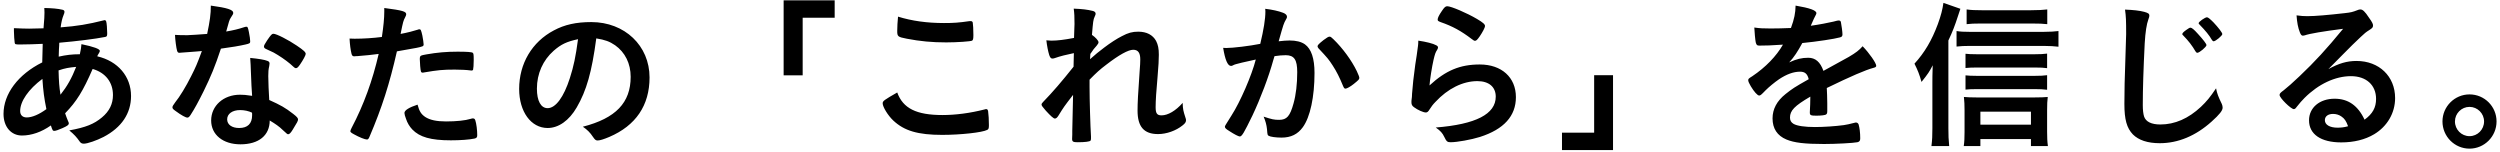 <svg width="625" height="38" viewBox="0 0 625 38" fill="none" xmlns="http://www.w3.org/2000/svg">
<path d="M10.56 15.6C10.6 13.52 10.64 11.76 10.68 10.96C9 11.04 6.76 11.12 5.08 11.12C3.84 11.12 3.76 11.08 3.68 10.72C3.6 10.28 3.48 8.72 3.48 7.76C3.48 7.64 3.48 7.36 3.48 7.04C5.36 7.12 6.08 7.16 7.28 7.16C8.28 7.16 9.6 7.12 10.88 7.08C11.08 4.68 11.12 4.04 11.12 3.16C11.12 2.76 11.12 2.52 11.08 2C13.04 2.04 14.48 2.16 15.64 2.44C15.96 2.52 16.12 2.68 16.12 2.96C16.12 3.16 16.08 3.32 15.88 3.8C15.56 4.56 15.32 5.6 15.16 6.84C19.36 6.52 21.96 6.08 25.96 5.08C26 5.04 26.08 5.04 26.16 5.04C26.36 5.04 26.48 5.16 26.56 5.4C26.68 5.76 26.8 7.28 26.8 8.32C26.8 9 26.72 9.16 26.28 9.24C23.92 9.72 19.04 10.32 14.84 10.68C14.8 10.84 14.8 10.92 14.8 11.32C14.76 12.08 14.72 12.16 14.68 14.16C16.44 13.76 18 13.56 19.96 13.56C20.24 12.28 20.28 11.96 20.36 11.04C23.44 11.68 24.96 12.24 24.96 12.72C24.96 12.88 24.92 13 24.6 13.52C24.48 13.68 24.4 13.8 24.32 14.08C29.48 15.28 32.76 19.12 32.76 24C32.76 28.36 30.4 31.88 25.88 34.24C24.16 35.12 21.88 35.92 20.96 35.92C20.48 35.92 20.2 35.76 19.96 35.44C19.12 34.24 18.6 33.68 17.32 32.6C21.48 31.84 23.52 31 25.48 29.36C27.36 27.8 28.24 25.96 28.24 23.76C28.24 20.56 26.36 18.16 23.16 17.24C20.76 22.76 19.16 25.36 16.28 28.32C16.52 29.08 16.72 29.52 17 30.24C17.16 30.56 17.2 30.68 17.2 30.84C17.2 31.24 16.84 31.48 15.6 32.04C14.6 32.48 13.92 32.72 13.56 32.72C13.2 32.72 13.12 32.6 12.72 31.36C10.4 33 7.88 33.88 5.48 33.88C2.76 33.88 0.88 31.68 0.88 28.48C0.88 23.48 4.52 18.6 10.56 15.6ZM10.6 19.72C7.12 22.32 5.04 25.32 5.04 27.76C5.04 28.76 5.64 29.36 6.68 29.36C8.04 29.36 9.8 28.6 11.6 27.28C11.04 24.56 10.8 22.72 10.6 19.72ZM15.12 23.68C16.8 21.56 17.92 19.56 19.04 16.72C17.24 16.88 16.28 17.04 14.64 17.6C14.72 20.44 14.8 21.64 15.12 23.68ZM50.469 12.76C48.909 12.88 48.789 12.92 46.949 13.04C46.229 13.08 45.789 13.12 45.309 13.16C44.949 13.2 44.909 13.2 44.869 13.2C44.549 13.2 44.389 13.08 44.269 12.68C44.069 12.04 43.789 9.92 43.749 8.72C44.189 8.76 45.349 8.8 46.789 8.8C47.229 8.8 50.389 8.6 51.789 8.48C52.469 5.24 52.709 3.56 52.709 1.4C56.829 1.96 58.309 2.44 58.309 3.2C58.309 3.48 58.269 3.56 57.669 4.48C57.349 4.96 57.229 5.4 56.549 7.88C58.429 7.56 59.549 7.28 61.029 6.8C61.309 6.72 61.429 6.68 61.629 6.68C61.909 6.68 61.989 6.88 62.229 8.04C62.429 9.04 62.549 9.88 62.549 10.32C62.549 10.8 62.429 10.88 61.389 11.12C60.029 11.44 57.709 11.84 55.229 12.16C53.749 16.64 52.749 19.04 50.909 22.8C49.509 25.6 48.709 27.08 47.629 28.76C47.309 29.24 47.109 29.4 46.829 29.4C46.429 29.4 45.309 28.8 43.909 27.76C43.269 27.32 43.109 27.12 43.109 26.84C43.109 26.56 43.269 26.32 43.789 25.6C44.949 24.16 46.469 21.68 47.789 19.04C48.909 16.84 49.309 15.92 50.469 12.76ZM76.429 13.48C76.429 13.8 75.789 15 74.989 16.16C74.509 16.84 74.269 17.04 73.989 17.04C73.789 17.04 73.629 16.96 73.349 16.68C72.349 15.72 70.949 14.68 69.469 13.76C68.509 13.16 68.509 13.16 66.749 12.36C66.189 12.12 65.989 11.96 65.989 11.64C65.989 11.36 66.189 11 66.789 10.08C67.749 8.68 67.989 8.44 68.349 8.44C69.109 8.44 72.069 9.96 74.189 11.4C75.909 12.56 76.429 13.04 76.429 13.48ZM67.429 30.12C67.429 33.84 64.709 36.08 60.109 36.08C55.749 36.08 52.789 33.68 52.789 30.12C52.789 26.44 55.869 23.68 59.989 23.68C60.949 23.68 61.389 23.72 63.029 23.96C62.869 22.04 62.869 21.28 62.709 17.56C62.709 16.8 62.629 15.76 62.549 14.48C64.589 14.68 66.149 14.92 66.909 15.24C67.229 15.36 67.389 15.56 67.389 15.88C67.389 16.08 67.349 16.24 67.309 16.52C67.109 17.36 67.069 17.96 67.069 19.04C67.069 20.52 67.189 23.04 67.309 25C70.149 26.28 71.309 26.92 73.309 28.48C74.189 29.16 74.509 29.52 74.509 29.84C74.509 30.24 74.309 30.6 73.189 32.4C72.709 33.2 72.349 33.56 72.069 33.56C71.829 33.56 71.829 33.56 70.709 32.52C69.829 31.64 68.829 30.96 67.429 30.12ZM62.989 28.16C62.189 27.76 61.109 27.52 60.029 27.52C58.109 27.52 56.789 28.44 56.789 29.84C56.789 31.16 57.989 32 59.789 32C61.909 32 63.029 30.92 63.029 28.8C63.029 28.48 63.029 28.16 62.989 28.16ZM94.669 13.48C92.909 13.72 91.669 13.84 89.229 14.04C89.149 14.04 89.069 14.04 88.989 14.04C88.789 14.08 88.629 14.08 88.549 14.08C88.189 14.08 87.989 13.92 87.869 13.4C87.629 12.4 87.469 11.16 87.389 9.64C87.949 9.68 88.389 9.68 88.669 9.68C90.829 9.68 93.349 9.52 95.469 9.24C95.869 6.6 96.069 4.56 96.069 2.92C96.069 2.72 96.069 2.4 96.069 2C100.709 2.6 101.589 2.88 101.549 3.6C101.549 3.8 101.469 3.92 101.309 4.28C100.829 5.2 100.789 5.32 100.149 8.48C101.709 8.2 103.709 7.68 104.509 7.4C104.669 7.32 104.709 7.32 104.829 7.32C105.189 7.32 105.269 7.48 105.589 8.88C105.749 9.68 105.909 10.8 105.909 11.12C105.909 11.4 105.789 11.56 105.429 11.64C104.709 11.88 104.709 11.88 99.229 12.84C97.389 20.96 95.469 26.96 92.389 34.16C92.189 34.68 91.989 34.88 91.749 34.88C91.229 34.88 89.829 34.32 88.469 33.56C87.789 33.2 87.589 33 87.589 32.8C87.589 32.64 87.709 32.36 87.909 31.96C90.949 26.2 93.149 20.08 94.669 13.48ZM104.389 26.16C104.829 27.84 105.309 28.56 106.309 29.24C107.469 30 109.149 30.36 111.509 30.36C114.109 30.36 116.349 30.12 117.629 29.72C117.949 29.64 118.029 29.6 118.189 29.6C118.549 29.6 118.709 29.72 118.829 30.08C119.109 30.92 119.309 32.56 119.309 33.8C119.309 34.32 119.149 34.52 118.629 34.64C117.309 34.92 115.069 35.08 112.709 35.08C107.709 35.08 104.909 34.28 103.069 32.36C102.389 31.64 101.829 30.72 101.509 29.72C101.269 29.16 101.109 28.48 101.109 28.24C101.109 27.56 102.309 26.84 104.389 26.16ZM117.869 17.64C117.789 17.64 117.669 17.64 117.549 17.6C116.749 17.48 115.069 17.4 113.669 17.4C110.709 17.4 109.469 17.52 105.949 18.12C105.869 18.16 105.749 18.16 105.669 18.16C105.429 18.16 105.309 18.08 105.229 17.84C105.109 17.56 104.949 15.6 104.949 14.76C104.949 14.24 105.029 14 105.349 13.88C105.509 13.8 105.749 13.76 106.589 13.6C109.309 13.12 111.589 12.92 114.389 12.92C116.709 12.92 117.909 13 118.189 13.2C118.389 13.36 118.429 13.68 118.429 15C118.429 16.16 118.349 17.2 118.269 17.44C118.229 17.56 118.069 17.64 117.869 17.64ZM149.068 9.6C147.948 18.04 146.628 22.64 144.188 26.84C142.268 30.16 139.628 32 136.908 32C132.748 32 129.788 27.92 129.788 22.24C129.788 15.92 132.988 10.48 138.468 7.6C141.148 6.16 144.028 5.52 147.828 5.52C156.188 5.52 162.388 11.44 162.388 19.36C162.388 26.36 158.948 31.4 152.308 34.24C150.988 34.8 149.948 35.12 149.428 35.12C148.948 35.12 148.748 34.96 148.227 34.2C147.548 33.16 146.788 32.4 145.708 31.68C153.948 29.56 157.668 25.68 157.668 19.2C157.668 15.88 156.268 13.08 153.788 11.32C152.388 10.36 151.268 9.96 149.068 9.6ZM144.508 9.8C141.668 10.4 140.268 11.08 138.428 12.68C135.748 15.04 134.228 18.4 134.228 22.16C134.228 25.24 135.228 27.04 136.908 27.04C138.908 27.04 140.948 24.28 142.468 19.52C143.428 16.52 143.908 14.24 144.508 9.8ZM200.668 18.84H195.908V0.08H208.668V4.44H200.668V18.84ZM224.508 4.16C227.988 5.24 231.788 5.76 235.988 5.76C238.308 5.76 239.668 5.68 242.388 5.28C242.468 5.28 242.588 5.28 242.668 5.28C242.988 5.28 243.108 5.4 243.188 5.64C243.268 6.12 243.348 7.32 243.348 8.76C243.348 9.68 243.268 10 243.028 10.16C242.708 10.36 239.228 10.6 236.548 10.6C232.988 10.6 230.028 10.32 226.708 9.68C224.428 9.24 224.308 9.12 224.308 7.72C224.308 6.8 224.388 5.28 224.508 4.16ZM224.308 23.12C225.748 27.08 229.068 28.76 235.628 28.76C238.908 28.76 242.548 28.28 246.148 27.36C246.348 27.28 246.468 27.28 246.588 27.28C246.828 27.28 246.948 27.44 247.028 27.8C247.148 28.68 247.228 29.96 247.228 31.28C247.228 32.08 247.148 32.32 246.788 32.48C245.588 33.12 240.188 33.72 235.548 33.72C229.508 33.72 226.068 32.72 223.308 30.12C221.988 28.88 220.668 26.72 220.668 25.84C220.668 25.24 221.028 25 224.308 23.12ZM268.388 16.68L268.467 13.28C266.668 13.64 264.948 14.08 263.828 14.48C263.548 14.6 263.308 14.64 263.108 14.64C262.748 14.64 262.548 14.44 262.308 13.76C262.028 12.88 261.748 11.48 261.588 10.08C262.188 10.12 262.468 10.16 262.828 10.16C264.348 10.16 265.988 9.96 268.508 9.48L268.588 7.08C268.628 6.52 268.628 6.12 268.628 6C268.628 4.28 268.588 3.24 268.428 2.16C270.548 2.24 271.868 2.4 273.148 2.72C273.668 2.84 273.908 3.08 273.908 3.44C273.908 3.6 273.868 3.72 273.668 4.16C273.308 4.92 273.268 5.4 272.988 8.72C273.868 9.32 274.628 10.16 274.628 10.56C274.628 10.8 274.508 11 274.148 11.44C273.548 12.08 273.348 12.36 272.588 13.48C272.508 14.52 272.508 14.52 272.508 14.8C273.828 13.64 274.708 12.88 276.068 11.88C277.588 10.72 279.268 9.64 280.468 9.04C282.028 8.2 283.108 7.92 284.548 7.92C286.668 7.92 288.188 8.72 289.028 10.24C289.508 11.2 289.708 12.12 289.708 13.68C289.708 15.04 289.628 16.32 289.388 19.24C289.068 22.68 288.908 25.24 288.908 26.8C288.908 28.36 289.268 28.84 290.388 28.84C291.988 28.84 293.948 27.68 295.668 25.72C295.708 27.28 295.828 27.76 296.348 29.36C296.468 29.68 296.508 29.88 296.508 30.04C296.508 30.48 296.308 30.84 295.628 31.36C293.988 32.68 291.628 33.52 289.508 33.52C285.988 33.52 284.388 31.68 284.388 27.64C284.388 25.8 284.508 23.44 284.908 17.84C285.028 16.52 285.068 15.4 285.068 14.84C285.068 13.2 284.508 12.44 283.308 12.44C282.068 12.44 279.748 13.72 276.588 16.16C274.988 17.36 274.068 18.2 272.388 19.92C272.388 20.16 272.388 20.16 272.388 20.44C272.388 21 272.388 21.56 272.388 21.76C272.388 24.76 272.588 31.68 272.748 34.12C272.748 34.32 272.748 34.48 272.748 34.6C272.748 34.92 272.708 35.04 272.628 35.16C272.428 35.4 271.268 35.56 269.428 35.56C268.268 35.56 268.028 35.4 268.028 34.72C268.028 34.48 268.028 34.08 268.068 33.64C268.068 33.44 268.068 33.12 268.068 32.72C268.108 31.32 268.108 31.32 268.268 23.72C265.988 26.68 265.988 26.68 264.628 28.88C264.268 29.44 264.028 29.64 263.708 29.64C263.388 29.64 262.668 29 261.428 27.64C260.668 26.76 260.388 26.4 260.388 26.16C260.388 25.96 260.468 25.8 260.748 25.52C263.268 22.92 265.388 20.44 268.388 16.68ZM313.947 14.88C310.988 15.52 309.348 15.92 308.988 16.04C308.668 16.12 308.508 16.2 308.268 16.32C308.067 16.44 307.948 16.48 307.748 16.48C306.908 16.48 306.268 14.92 305.788 11.96C306.108 12 306.388 12 306.548 12C308.228 12 312.508 11.48 315.068 10.96C315.908 7.44 316.348 4.8 316.348 2.88C316.348 2.72 316.348 2.52 316.308 2.2C318.028 2.4 319.668 2.76 320.788 3.2C321.428 3.44 321.748 3.8 321.748 4.2C321.748 4.4 321.708 4.52 321.508 4.84C320.908 5.92 320.908 5.92 319.668 10.32C320.628 10.2 321.708 10.12 322.387 10.12C324.028 10.12 325.308 10.44 326.228 11.08C327.828 12.24 328.628 14.6 328.628 18.24C328.628 24.2 327.548 29.28 325.707 31.8C324.428 33.56 322.747 34.4 320.388 34.4C318.948 34.4 317.588 34.2 317.188 33.96C316.868 33.76 316.868 33.76 316.748 32.28C316.628 31.2 316.388 30.28 315.908 29.16C317.988 29.84 318.508 29.96 319.788 29.96C321.708 29.96 322.508 29.04 323.388 25.84C323.988 23.72 324.308 20.96 324.308 18.04C324.308 14.92 323.548 13.8 321.428 13.8C320.708 13.8 319.548 13.88 318.628 14.04C318.508 14.48 318.468 14.52 318.308 15.08C317.188 19.16 315.148 24.56 313.108 28.88C310.988 33.24 310.468 34.12 309.948 34.12C309.628 34.12 308.548 33.56 307.388 32.8C306.468 32.24 306.228 32 306.228 31.68C306.228 31.48 306.228 31.48 307.868 28.88C310.068 25.48 312.948 18.8 313.947 14.88ZM329.588 12.04C329.428 11.8 329.388 11.68 329.388 11.56C329.388 11.28 329.748 10.92 330.908 10C331.708 9.4 332.108 9.16 332.388 9.16C332.628 9.16 332.828 9.28 333.348 9.8C335.708 12.08 337.908 15.12 339.188 17.76C339.588 18.64 339.828 19.2 339.828 19.44C339.828 19.84 339.708 19.96 338.428 21C337.628 21.64 336.708 22.16 336.388 22.16C336.108 22.16 335.988 22.04 335.708 21.36C334.908 19.4 334.148 17.88 333.188 16.4C332.148 14.8 331.948 14.56 329.588 12.04ZM361.817 1.56C362.777 1.56 366.697 3.24 369.217 4.72C370.777 5.64 371.257 6.08 371.257 6.52C371.257 6.88 370.617 8.08 369.937 9.08C369.297 10 369.057 10.2 368.737 10.2C368.537 10.2 368.417 10.12 367.937 9.76C365.257 7.72 363.137 6.56 360.137 5.52C359.537 5.28 359.417 5.2 359.417 4.88C359.417 4.48 359.737 3.8 360.457 2.76C361.097 1.8 361.377 1.56 361.817 1.56ZM357.377 21.36C361.457 17.6 365.017 16.12 369.937 16.12C375.417 16.12 378.977 19.36 378.977 24.28C378.977 29 375.977 32.32 369.977 34.24C367.817 34.92 364.257 35.56 362.657 35.56C361.817 35.56 361.617 35.36 361.057 34.2C360.617 33.28 360.137 32.72 358.937 31.88C368.977 31.08 373.937 28.52 373.937 24.16C373.937 21.72 372.217 20.28 369.337 20.28C365.697 20.28 361.937 22.16 358.857 25.48C358.297 26.04 357.777 26.72 357.417 27.32C357.057 27.92 356.817 28.12 356.457 28.12C355.857 28.12 354.457 27.52 353.497 26.8C353.017 26.44 352.857 26.16 352.857 25.52C352.857 25.2 352.857 25.2 352.977 24.24C352.977 24.12 352.977 23.84 353.017 23.4C353.217 20.84 353.337 19.76 353.817 16.16C353.897 15.72 353.897 15.72 354.177 13.84C354.217 13.72 354.297 12.96 354.497 11.48C354.537 11.12 354.577 10.8 354.577 10.16C356.497 10.44 358.297 10.88 359.057 11.32C359.377 11.48 359.537 11.68 359.497 11.92C359.497 12.08 359.417 12.2 359.297 12.44C358.857 13.12 358.737 13.48 358.377 15C358.017 16.52 357.457 20.04 357.377 21.36ZM398.537 18.8H403.257V37.52H390.497V33.16H398.537V18.8ZM452.577 24.36V24.16C448.617 26.48 447.497 27.64 447.497 29.4C447.497 30.12 447.777 30.6 448.377 30.96C449.257 31.48 451.217 31.76 453.737 31.76C455.897 31.76 458.897 31.56 460.937 31.28C461.777 31.16 462.257 31.04 463.857 30.64C463.937 30.64 463.977 30.64 464.057 30.64C464.337 30.64 464.537 30.84 464.657 31.12C464.897 31.96 465.057 33.16 465.057 34.6C465.057 35.2 464.857 35.44 464.337 35.56C463.377 35.76 458.937 36 456.017 36C451.137 36 448.537 35.68 446.617 34.88C444.297 33.92 443.137 32.12 443.137 29.6C443.137 27.28 444.217 25.24 446.377 23.52C448.097 22.16 448.497 21.88 452.177 19.8C451.857 18.48 451.257 17.92 450.017 17.92C448.377 17.92 446.657 18.56 444.777 19.8C443.617 20.6 442.257 21.72 441.417 22.56C440.217 23.8 440.097 23.88 439.777 23.88C439.377 23.88 438.537 22.96 437.697 21.56C437.297 20.88 437.057 20.36 437.057 20.08C437.057 19.72 437.137 19.64 438.097 19.04C441.377 16.84 444.097 14.04 445.737 11.16C442.897 11.36 441.417 11.4 439.857 11.4C439.257 11.4 439.137 11.28 438.937 10.6C438.817 10.08 438.617 7.96 438.577 6.88C439.937 7.08 440.737 7.12 442.657 7.12C444.217 7.12 445.937 7.08 447.737 7C448.577 4.72 448.857 3.28 448.897 1.4C452.457 2 454.097 2.6 454.097 3.28C454.097 3.44 454.057 3.52 453.937 3.76C453.657 4.28 453.337 4.92 452.817 6.16C452.737 6.32 452.737 6.32 452.697 6.44C454.977 6.12 456.977 5.72 458.377 5.4C459.257 5.16 459.457 5.12 459.657 5.12C459.977 5.12 460.137 5.24 460.217 5.48C460.377 6.2 460.617 8.04 460.617 8.6C460.617 9.04 460.457 9.24 459.937 9.36C458.657 9.72 454.257 10.4 450.577 10.76C449.377 12.96 448.537 14.24 447.297 15.6C449.097 14.76 450.457 14.44 452.057 14.44C453.857 14.44 455.057 15.48 455.857 17.72C459.817 15.56 461.937 14.4 462.177 14.24C464.017 13.16 464.777 12.56 465.657 11.56C467.297 13.24 469.057 15.76 469.057 16.44C469.057 16.68 468.897 16.84 468.377 16.96C466.417 17.48 462.777 19.04 456.697 22C456.737 22.72 456.817 24.56 456.817 25.84C456.817 26.04 456.817 26.36 456.817 26.68C456.817 26.88 456.817 26.96 456.817 27.08V27.76C456.817 28.24 456.737 28.48 456.537 28.6C456.337 28.8 455.257 28.92 454.057 28.92C452.697 28.92 452.457 28.8 452.457 28.16C452.457 28.12 452.457 28.08 452.457 28C452.537 26.84 452.577 25.32 452.577 24.36ZM487.097 10.12V32.08C487.097 33.76 487.137 35 487.297 36.52H482.857C483.057 34.96 483.097 33.92 483.097 32.04V20.6C483.097 19.32 483.097 19.04 483.177 16.32C482.377 17.88 482.017 18.44 480.377 20.48C479.857 18.6 479.417 17.52 478.617 15.92C481.137 13.16 482.937 10.12 484.457 6.04C485.257 3.84 485.617 2.4 485.857 0.72L490.097 2.2C489.937 2.68 489.737 3.24 489.497 4C488.697 6.48 488.137 7.92 487.097 10.12ZM511.817 2.36V6.04C510.777 5.92 509.697 5.88 508.057 5.88H495.097C493.577 5.88 492.617 5.92 491.657 6.04V2.36C492.777 2.52 493.817 2.56 495.457 2.56H507.737C509.577 2.56 510.777 2.48 511.817 2.36ZM511.777 13.4V17.04C510.977 16.92 510.057 16.88 508.817 16.88H494.097C492.777 16.88 492.337 16.92 491.377 17V13.44C492.097 13.52 492.777 13.56 494.097 13.56H508.777C510.017 13.56 510.897 13.52 511.777 13.4ZM511.777 18.8V22.44C510.777 22.32 510.057 22.28 508.817 22.28H494.097C492.777 22.28 492.217 22.32 491.377 22.4V18.84C492.177 18.92 492.817 18.96 494.097 18.96H508.817C510.057 18.96 510.857 18.92 511.777 18.8ZM495.097 34.76V36.52H490.937C491.097 35.48 491.137 34.44 491.137 33V27.6C491.137 26.32 491.097 25.2 490.977 24.24C491.857 24.32 492.817 24.36 494.137 24.36H508.657C510.137 24.36 511.177 24.32 511.937 24.24C511.817 25.16 511.777 26.12 511.777 27.56V32.92C511.777 34.36 511.817 35.36 511.977 36.52H507.737V34.76H495.097ZM495.097 31.16H507.737V27.92H495.097V31.16ZM489.137 11.64V7.76C490.137 7.92 490.937 7.96 492.337 7.96H511.017C512.577 7.96 513.617 7.88 514.617 7.76V11.68C513.577 11.56 512.457 11.48 511.017 11.48H492.337C491.137 11.48 490.137 11.52 489.137 11.64ZM551.617 11.28C551.617 11.72 549.857 13.2 549.337 13.2C549.177 13.2 549.017 13.08 548.897 12.88C548.017 11.36 547.137 10.24 545.817 8.88C545.617 8.72 545.577 8.64 545.577 8.52C545.577 8.28 545.897 7.96 546.577 7.48C547.177 7.04 547.417 6.92 547.617 6.92C547.937 6.92 548.457 7.32 549.457 8.44C550.777 9.88 551.617 10.96 551.617 11.28ZM551.737 4.32C552.017 4.32 552.497 4.72 553.377 5.6C554.577 6.88 555.577 8.16 555.577 8.52C555.577 8.92 553.897 10.32 553.417 10.32C553.257 10.32 553.097 10.2 552.937 9.92C552.297 8.8 551.417 7.72 549.857 6.12C549.697 5.96 549.657 5.88 549.657 5.8C549.657 5.44 551.257 4.32 551.737 4.32ZM531.257 2.4C533.297 2.48 534.857 2.64 536.057 2.96C537.057 3.24 537.337 3.44 537.337 3.88C537.337 4.16 537.297 4.28 537.097 4.84C536.657 6 536.337 8.04 536.177 10.84C535.857 17.28 535.697 22.28 535.697 26.24C535.697 27.52 535.817 28.48 536.017 29.12C536.457 30.44 537.857 31.12 540.097 31.12C543.697 31.12 547.097 29.64 550.217 26.72C551.657 25.36 552.537 24.28 554.017 22.08C554.257 23.36 554.577 24.2 555.457 26C555.577 26.32 555.657 26.56 555.657 26.92C555.657 27.64 554.897 28.6 552.897 30.4C548.937 33.96 544.537 35.8 539.937 35.8C536.897 35.8 534.657 35.04 533.217 33.6C531.697 32 531.097 29.92 531.097 25.96C531.097 22.84 531.137 20.44 531.457 11.12C531.497 9.72 531.537 8.88 531.537 8.52C531.537 5.12 531.497 4.12 531.257 2.4ZM582.097 17.28C584.697 15.84 586.737 15.24 589.137 15.24C594.777 15.24 598.777 19.08 598.777 24.52C598.777 28.24 596.817 31.6 593.537 33.56C591.257 34.92 588.457 35.6 585.297 35.6C580.217 35.6 577.257 33.56 577.257 30.08C577.257 26.92 579.897 24.68 583.657 24.68C587.057 24.68 589.497 26.4 591.137 29.92C593.177 28.44 594.017 26.88 594.017 24.72C594.017 21.28 591.577 19.04 587.737 19.04C583.817 19.04 579.617 21 576.137 24.48C575.497 25.12 574.897 25.8 574.177 26.72C573.897 27.12 573.697 27.28 573.457 27.28C572.737 27.28 569.897 24.48 569.897 23.76C569.897 23.4 570.057 23.2 570.937 22.56C571.857 21.84 573.177 20.68 574.857 19.08C578.737 15.4 581.577 12.32 585.777 7.2C580.777 7.84 577.417 8.4 576.177 8.84C575.977 8.88 575.857 8.92 575.737 8.92C575.417 8.92 575.217 8.72 574.977 8.12C574.497 6.92 574.257 5.6 574.137 3.84C575.217 4 575.977 4.04 576.857 4.04C578.777 4.04 582.017 3.76 586.217 3.28C587.697 3.12 588.177 3 589.297 2.56C589.657 2.4 589.857 2.36 590.097 2.36C590.657 2.36 591.217 2.84 592.257 4.44C593.017 5.48 593.257 6 593.257 6.32C593.257 6.84 593.137 7 592.257 7.56C591.537 8 591.097 8.36 590.177 9.24C588.177 11.16 588.137 11.16 585.657 13.68C583.897 15.48 583.697 15.68 582.097 17.28ZM587.017 31.56C586.537 30.24 586.137 29.64 585.297 29.08C584.697 28.68 584.017 28.48 583.257 28.48C582.017 28.48 581.217 29.08 581.217 30.04C581.217 31.2 582.457 31.92 584.377 31.92C585.257 31.92 586.017 31.84 587.017 31.56ZM617.377 23.6C621.137 23.6 624.137 26.64 624.137 30.36C624.137 34.12 621.097 37.16 617.377 37.16C613.657 37.16 610.617 34.12 610.617 30.36C610.617 26.64 613.657 23.6 617.377 23.6ZM617.377 26.72C615.377 26.72 613.737 28.36 613.737 30.36C613.737 32.4 615.377 34.04 617.377 34.04C619.377 34.04 621.017 32.4 621.017 30.36C621.017 28.36 619.377 26.72 617.377 26.72Z" fill="black"/>
</svg>
